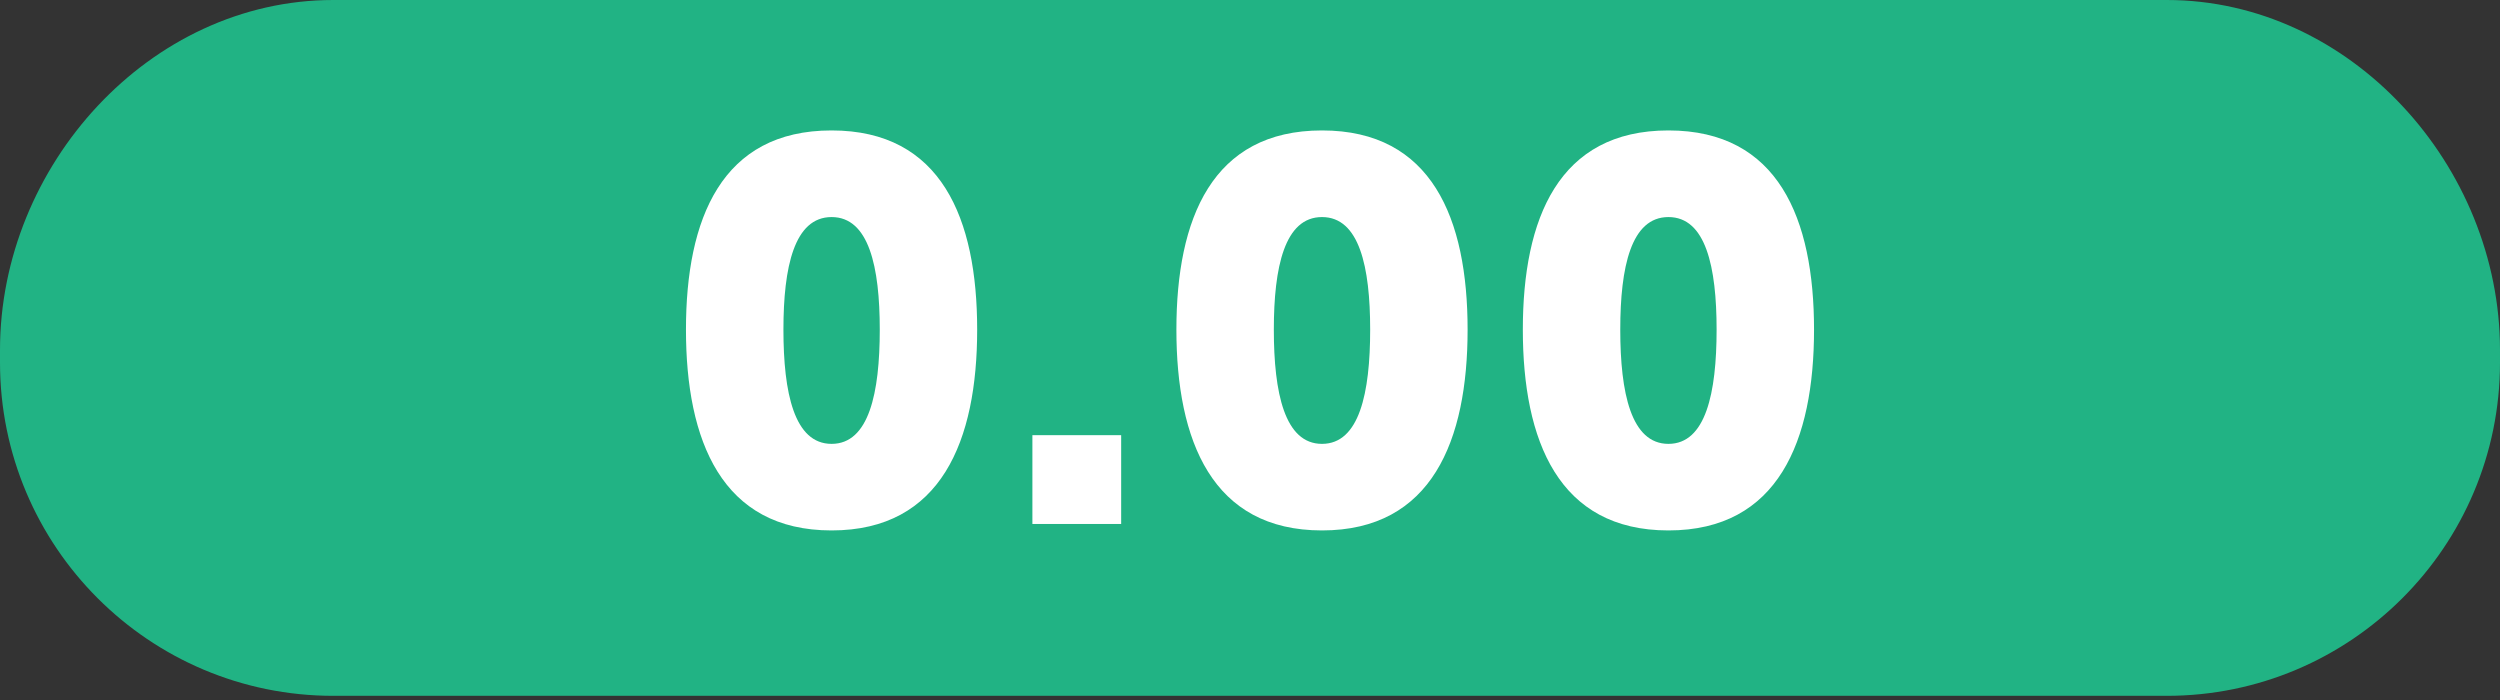 <?xml version="1.0" encoding="utf-8"?>
<!-- Generator: Adobe Illustrator 16.0.0, SVG Export Plug-In . SVG Version: 6.00 Build 0)  -->
<!DOCTYPE svg PUBLIC "-//W3C//DTD SVG 1.1//EN" "http://www.w3.org/Graphics/SVG/1.1/DTD/svg11.dtd">
<svg version="1.1" id="Livello_1" xmlns:x="http://ns.adobe.com/Extensibility/1.0/" xmlns:i="http://ns.adobe.com/AdobeIllustrator/10.0/" xmlns:graph="http://ns.adobe.com/Graphs/1.0/"
	 xmlns="http://www.w3.org/2000/svg" xmlns:xlink="http://www.w3.org/1999/xlink" x="0px" y="0px" width="75px" height="21px"
	 viewBox="0 0 75 21" enable-background="new 0 0 75 21" xml:space="preserve">
<rect x="0" y="0" width="75" height="21" fill="#333333" stroke="none"/>
<path fill="#21B384" d="M75,10.875c0,5.522-4.478,10-10,10H10c-5.523,0-10-4.478-10-10V10.5C0,4.977,4.477,0,10,0h55
	c5.522,0,10,4.977,10,10.5V10.875z"/>
<g>
	<path fill="#FFFFFF" d="M20.579,9.889c0-3.329,1.072-5.976,4.368-5.976s4.368,2.647,4.368,5.976c0,3.329-1.072,6.024-4.368,6.024
		S20.579,13.218,20.579,9.889z M26.393,9.889c0-1.883-0.325-3.377-1.445-3.377s-1.445,1.494-1.445,3.377
		c0,1.9,0.324,3.427,1.445,3.427S26.393,11.789,26.393,9.889z"/>
	<path fill="#FFFFFF" d="M30.972,13.055h2.663v2.664h-2.663V13.055z"/>
	<path fill="#FFFFFF" d="M35.292,9.889c0-3.329,1.071-5.976,4.368-5.976s4.368,2.647,4.368,5.976c0,3.329-1.071,6.024-4.368,6.024
		S35.292,13.218,35.292,9.889z M41.105,9.889c0-1.883-0.325-3.377-1.445-3.377s-1.445,1.494-1.445,3.377
		c0,1.9,0.325,3.427,1.445,3.427S41.105,11.789,41.105,9.889z"/>
	<path fill="#FFFFFF" d="M45.685,9.889c0-3.329,1.071-5.976,4.368-5.976s4.368,2.647,4.368,5.976c0,3.329-1.071,6.024-4.368,6.024
		S45.685,13.218,45.685,9.889z M51.498,9.889c0-1.883-0.325-3.377-1.445-3.377s-1.445,1.494-1.445,3.377
		c0,1.9,0.325,3.427,1.445,3.427S51.498,11.789,51.498,9.889z"/>
</g>
</svg>
